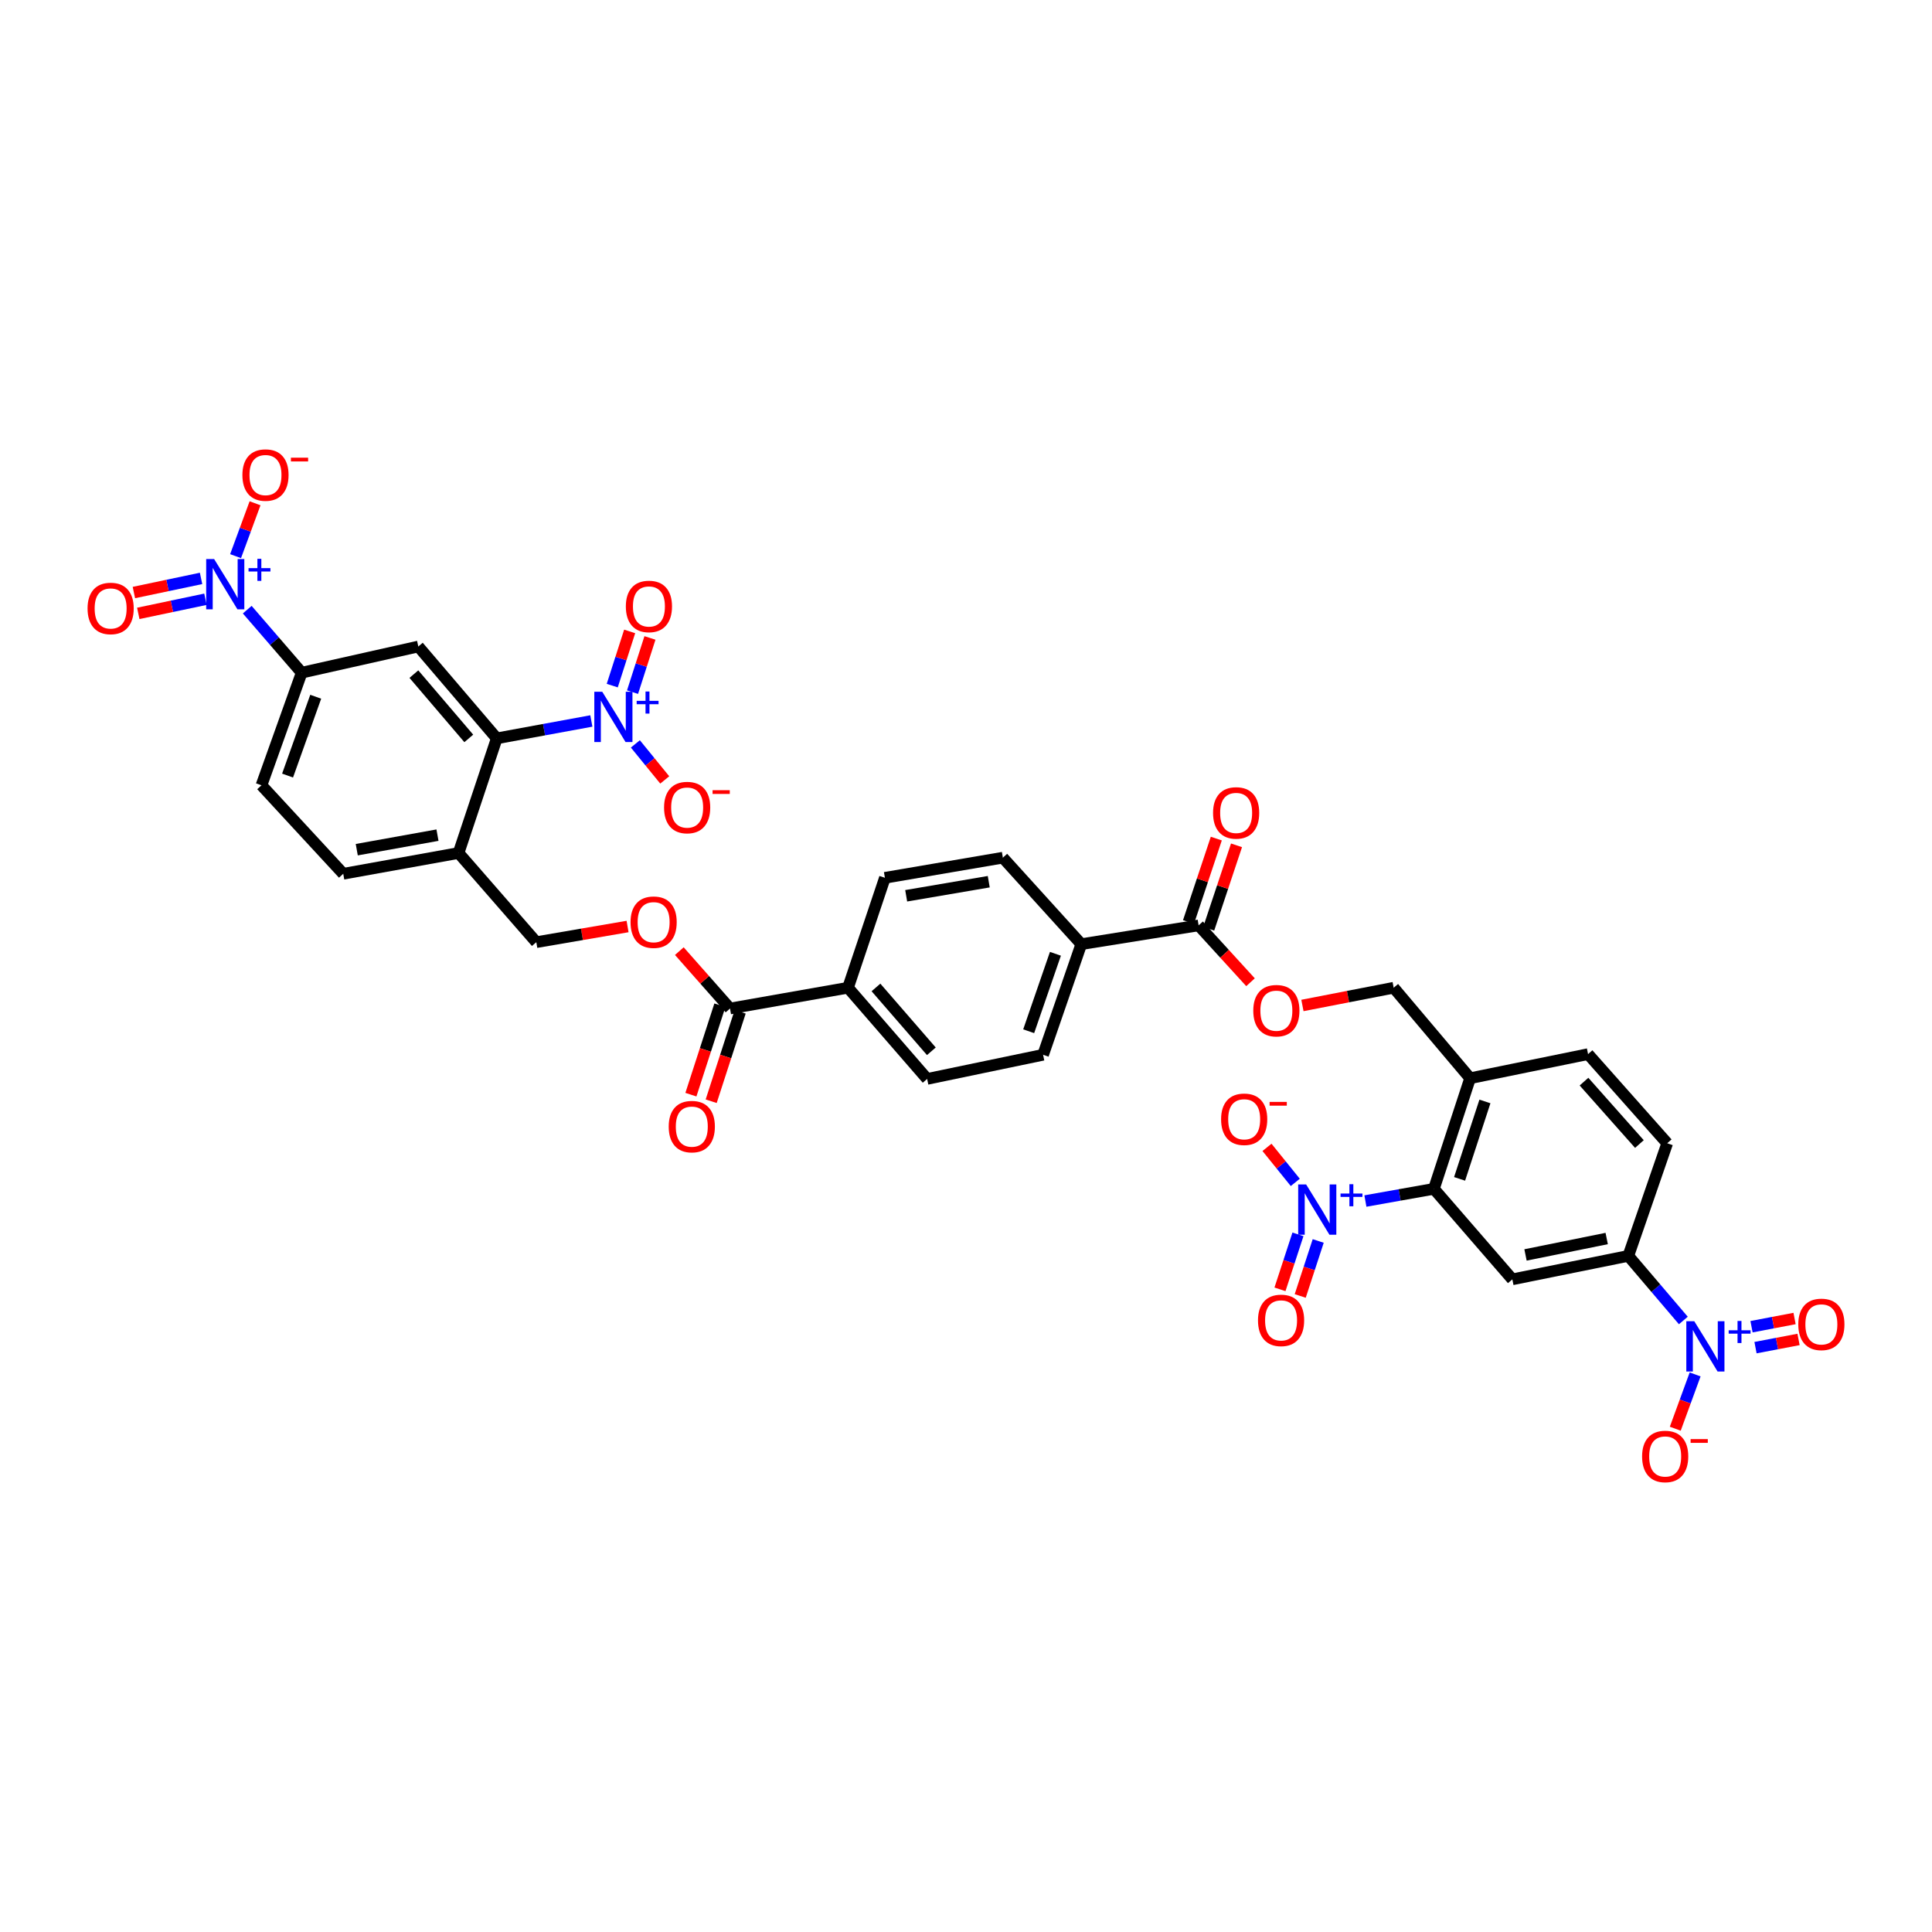 <?xml version='1.0' encoding='iso-8859-1'?>
<svg version='1.1' baseProfile='full'
              xmlns='http://www.w3.org/2000/svg'
                      xmlns:rdkit='http://www.rdkit.org/xml'
                      xmlns:xlink='http://www.w3.org/1999/xlink'
                  xml:space='preserve'
width='1000px' height='1000px' viewBox='0 0 1000 1000'>
<!-- END OF HEADER -->
<rect style='opacity:1.0;fill:#FFFFFF;stroke:none' width='1000' height='1000' x='0' y='0'> </rect>
<path class='bond-3' d='M 306.08,373.174 L 281.599,377.674' style='fill:none;fill-rule:evenodd;stroke:#0000FF;stroke-width:6px;stroke-linecap:butt;stroke-linejoin:miter;stroke-opacity:1' />
<path class='bond-3' d='M 281.599,377.674 L 257.119,382.173' style='fill:none;fill-rule:evenodd;stroke:#000000;stroke-width:6px;stroke-linecap:butt;stroke-linejoin:miter;stroke-opacity:1' />
<path class='bond-13' d='M 328.866,385.037 L 336.469,394.363' style='fill:none;fill-rule:evenodd;stroke:#0000FF;stroke-width:6px;stroke-linecap:butt;stroke-linejoin:miter;stroke-opacity:1' />
<path class='bond-13' d='M 336.469,394.363 L 344.073,403.69' style='fill:none;fill-rule:evenodd;stroke:#FF0000;stroke-width:6px;stroke-linecap:butt;stroke-linejoin:miter;stroke-opacity:1' />
<path class='bond-19' d='M 327.4,358.248 L 331.907,344.223' style='fill:none;fill-rule:evenodd;stroke:#0000FF;stroke-width:6px;stroke-linecap:butt;stroke-linejoin:miter;stroke-opacity:1' />
<path class='bond-19' d='M 331.907,344.223 L 336.414,330.197' style='fill:none;fill-rule:evenodd;stroke:#FF0000;stroke-width:6px;stroke-linecap:butt;stroke-linejoin:miter;stroke-opacity:1' />
<path class='bond-19' d='M 316.9,354.874 L 321.407,340.849' style='fill:none;fill-rule:evenodd;stroke:#0000FF;stroke-width:6px;stroke-linecap:butt;stroke-linejoin:miter;stroke-opacity:1' />
<path class='bond-19' d='M 321.407,340.849 L 325.914,326.823' style='fill:none;fill-rule:evenodd;stroke:#FF0000;stroke-width:6px;stroke-linecap:butt;stroke-linejoin:miter;stroke-opacity:1' />
<path class='bond-0' d='M 706.728,621.653 L 724.458,618.495' style='fill:none;fill-rule:evenodd;stroke:#0000FF;stroke-width:6px;stroke-linecap:butt;stroke-linejoin:miter;stroke-opacity:1' />
<path class='bond-0' d='M 724.458,618.495 L 742.189,615.338' style='fill:none;fill-rule:evenodd;stroke:#000000;stroke-width:6px;stroke-linecap:butt;stroke-linejoin:miter;stroke-opacity:1' />
<path class='bond-14' d='M 670.435,612.007 L 663.113,602.941' style='fill:none;fill-rule:evenodd;stroke:#0000FF;stroke-width:6px;stroke-linecap:butt;stroke-linejoin:miter;stroke-opacity:1' />
<path class='bond-14' d='M 663.113,602.941 L 655.79,593.875' style='fill:none;fill-rule:evenodd;stroke:#FF0000;stroke-width:6px;stroke-linecap:butt;stroke-linejoin:miter;stroke-opacity:1' />
<path class='bond-20' d='M 671.821,638.896 L 667.166,653.127' style='fill:none;fill-rule:evenodd;stroke:#0000FF;stroke-width:6px;stroke-linecap:butt;stroke-linejoin:miter;stroke-opacity:1' />
<path class='bond-20' d='M 667.166,653.127 L 662.512,667.358' style='fill:none;fill-rule:evenodd;stroke:#FF0000;stroke-width:6px;stroke-linecap:butt;stroke-linejoin:miter;stroke-opacity:1' />
<path class='bond-20' d='M 682.303,642.324 L 677.648,656.555' style='fill:none;fill-rule:evenodd;stroke:#0000FF;stroke-width:6px;stroke-linecap:butt;stroke-linejoin:miter;stroke-opacity:1' />
<path class='bond-20' d='M 677.648,656.555 L 672.994,670.786' style='fill:none;fill-rule:evenodd;stroke:#FF0000;stroke-width:6px;stroke-linecap:butt;stroke-linejoin:miter;stroke-opacity:1' />
<path class='bond-1' d='M 127.973,315.561 L 142.062,331.868' style='fill:none;fill-rule:evenodd;stroke:#0000FF;stroke-width:6px;stroke-linecap:butt;stroke-linejoin:miter;stroke-opacity:1' />
<path class='bond-1' d='M 142.062,331.868 L 156.15,348.176' style='fill:none;fill-rule:evenodd;stroke:#000000;stroke-width:6px;stroke-linecap:butt;stroke-linejoin:miter;stroke-opacity:1' />
<path class='bond-15' d='M 121.935,287.865 L 126.972,274.18' style='fill:none;fill-rule:evenodd;stroke:#0000FF;stroke-width:6px;stroke-linecap:butt;stroke-linejoin:miter;stroke-opacity:1' />
<path class='bond-15' d='M 126.972,274.18 L 132.009,260.496' style='fill:none;fill-rule:evenodd;stroke:#FF0000;stroke-width:6px;stroke-linecap:butt;stroke-linejoin:miter;stroke-opacity:1' />
<path class='bond-21' d='M 104.07,299.383 L 86.686,303.038' style='fill:none;fill-rule:evenodd;stroke:#0000FF;stroke-width:6px;stroke-linecap:butt;stroke-linejoin:miter;stroke-opacity:1' />
<path class='bond-21' d='M 86.686,303.038 L 69.302,306.693' style='fill:none;fill-rule:evenodd;stroke:#FF0000;stroke-width:6px;stroke-linecap:butt;stroke-linejoin:miter;stroke-opacity:1' />
<path class='bond-21' d='M 106.339,310.175 L 88.955,313.83' style='fill:none;fill-rule:evenodd;stroke:#0000FF;stroke-width:6px;stroke-linecap:butt;stroke-linejoin:miter;stroke-opacity:1' />
<path class='bond-21' d='M 88.955,313.83 L 71.571,317.485' style='fill:none;fill-rule:evenodd;stroke:#FF0000;stroke-width:6px;stroke-linecap:butt;stroke-linejoin:miter;stroke-opacity:1' />
<path class='bond-2' d='M 871.297,683.479 L 857.056,666.759' style='fill:none;fill-rule:evenodd;stroke:#0000FF;stroke-width:6px;stroke-linecap:butt;stroke-linejoin:miter;stroke-opacity:1' />
<path class='bond-2' d='M 857.056,666.759 L 842.814,650.04' style='fill:none;fill-rule:evenodd;stroke:#000000;stroke-width:6px;stroke-linecap:butt;stroke-linejoin:miter;stroke-opacity:1' />
<path class='bond-16' d='M 877.393,711.4 L 872.255,725.451' style='fill:none;fill-rule:evenodd;stroke:#0000FF;stroke-width:6px;stroke-linecap:butt;stroke-linejoin:miter;stroke-opacity:1' />
<path class='bond-16' d='M 872.255,725.451 L 867.118,739.501' style='fill:none;fill-rule:evenodd;stroke:#FF0000;stroke-width:6px;stroke-linecap:butt;stroke-linejoin:miter;stroke-opacity:1' />
<path class='bond-22' d='M 908.65,697.539 L 919.788,695.416' style='fill:none;fill-rule:evenodd;stroke:#0000FF;stroke-width:6px;stroke-linecap:butt;stroke-linejoin:miter;stroke-opacity:1' />
<path class='bond-22' d='M 919.788,695.416 L 930.927,693.292' style='fill:none;fill-rule:evenodd;stroke:#FF0000;stroke-width:6px;stroke-linecap:butt;stroke-linejoin:miter;stroke-opacity:1' />
<path class='bond-22' d='M 906.585,686.706 L 917.723,684.583' style='fill:none;fill-rule:evenodd;stroke:#0000FF;stroke-width:6px;stroke-linecap:butt;stroke-linejoin:miter;stroke-opacity:1' />
<path class='bond-22' d='M 917.723,684.583 L 928.862,682.459' style='fill:none;fill-rule:evenodd;stroke:#FF0000;stroke-width:6px;stroke-linecap:butt;stroke-linejoin:miter;stroke-opacity:1' />
<path class='bond-5' d='M 257.119,382.173 L 216.523,334.63' style='fill:none;fill-rule:evenodd;stroke:#000000;stroke-width:6px;stroke-linecap:butt;stroke-linejoin:miter;stroke-opacity:1' />
<path class='bond-5' d='M 242.642,382.203 L 214.225,348.923' style='fill:none;fill-rule:evenodd;stroke:#000000;stroke-width:6px;stroke-linecap:butt;stroke-linejoin:miter;stroke-opacity:1' />
<path class='bond-11' d='M 257.119,382.173 L 237.348,441.511' style='fill:none;fill-rule:evenodd;stroke:#000000;stroke-width:6px;stroke-linecap:butt;stroke-linejoin:miter;stroke-opacity:1' />
<path class='bond-4' d='M 742.189,615.338 L 760.925,558.09' style='fill:none;fill-rule:evenodd;stroke:#000000;stroke-width:6px;stroke-linecap:butt;stroke-linejoin:miter;stroke-opacity:1' />
<path class='bond-4' d='M 755.481,610.181 L 768.595,570.107' style='fill:none;fill-rule:evenodd;stroke:#000000;stroke-width:6px;stroke-linecap:butt;stroke-linejoin:miter;stroke-opacity:1' />
<path class='bond-6' d='M 742.189,615.338 L 782.785,662.189' style='fill:none;fill-rule:evenodd;stroke:#000000;stroke-width:6px;stroke-linecap:butt;stroke-linejoin:miter;stroke-opacity:1' />
<path class='bond-8' d='M 216.523,334.63 L 156.15,348.176' style='fill:none;fill-rule:evenodd;stroke:#000000;stroke-width:6px;stroke-linecap:butt;stroke-linejoin:miter;stroke-opacity:1' />
<path class='bond-39' d='M 782.785,662.189 L 842.814,650.04' style='fill:none;fill-rule:evenodd;stroke:#000000;stroke-width:6px;stroke-linecap:butt;stroke-linejoin:miter;stroke-opacity:1' />
<path class='bond-39' d='M 789.602,649.557 L 831.622,641.053' style='fill:none;fill-rule:evenodd;stroke:#000000;stroke-width:6px;stroke-linecap:butt;stroke-linejoin:miter;stroke-opacity:1' />
<path class='bond-7' d='M 842.814,650.04 L 862.947,591.75' style='fill:none;fill-rule:evenodd;stroke:#000000;stroke-width:6px;stroke-linecap:butt;stroke-linejoin:miter;stroke-opacity:1' />
<path class='bond-37' d='M 156.15,348.176 L 135.338,406.466' style='fill:none;fill-rule:evenodd;stroke:#000000;stroke-width:6px;stroke-linecap:butt;stroke-linejoin:miter;stroke-opacity:1' />
<path class='bond-37' d='M 163.414,360.628 L 148.846,401.431' style='fill:none;fill-rule:evenodd;stroke:#000000;stroke-width:6px;stroke-linecap:butt;stroke-linejoin:miter;stroke-opacity:1' />
<path class='bond-9' d='M 377.858,522.003 L 364.739,507.154' style='fill:none;fill-rule:evenodd;stroke:#000000;stroke-width:6px;stroke-linecap:butt;stroke-linejoin:miter;stroke-opacity:1' />
<path class='bond-9' d='M 364.739,507.154 L 351.619,492.305' style='fill:none;fill-rule:evenodd;stroke:#FF0000;stroke-width:6px;stroke-linecap:butt;stroke-linejoin:miter;stroke-opacity:1' />
<path class='bond-24' d='M 377.858,522.003 L 438.929,511.245' style='fill:none;fill-rule:evenodd;stroke:#000000;stroke-width:6px;stroke-linecap:butt;stroke-linejoin:miter;stroke-opacity:1' />
<path class='bond-27' d='M 372.612,520.304 L 365.112,543.451' style='fill:none;fill-rule:evenodd;stroke:#000000;stroke-width:6px;stroke-linecap:butt;stroke-linejoin:miter;stroke-opacity:1' />
<path class='bond-27' d='M 365.112,543.451 L 357.613,566.598' style='fill:none;fill-rule:evenodd;stroke:#FF0000;stroke-width:6px;stroke-linecap:butt;stroke-linejoin:miter;stroke-opacity:1' />
<path class='bond-27' d='M 383.103,523.703 L 375.604,546.85' style='fill:none;fill-rule:evenodd;stroke:#000000;stroke-width:6px;stroke-linecap:butt;stroke-linejoin:miter;stroke-opacity:1' />
<path class='bond-27' d='M 375.604,546.85 L 368.104,569.997' style='fill:none;fill-rule:evenodd;stroke:#FF0000;stroke-width:6px;stroke-linecap:butt;stroke-linejoin:miter;stroke-opacity:1' />
<path class='bond-10' d='M 620.396,478.975 L 559.674,488.692' style='fill:none;fill-rule:evenodd;stroke:#000000;stroke-width:6px;stroke-linecap:butt;stroke-linejoin:miter;stroke-opacity:1' />
<path class='bond-17' d='M 620.396,478.975 L 633.831,493.69' style='fill:none;fill-rule:evenodd;stroke:#000000;stroke-width:6px;stroke-linecap:butt;stroke-linejoin:miter;stroke-opacity:1' />
<path class='bond-17' d='M 633.831,493.69 L 647.265,508.405' style='fill:none;fill-rule:evenodd;stroke:#FF0000;stroke-width:6px;stroke-linecap:butt;stroke-linejoin:miter;stroke-opacity:1' />
<path class='bond-28' d='M 625.627,480.719 L 632.824,459.128' style='fill:none;fill-rule:evenodd;stroke:#000000;stroke-width:6px;stroke-linecap:butt;stroke-linejoin:miter;stroke-opacity:1' />
<path class='bond-28' d='M 632.824,459.128 L 640.022,437.536' style='fill:none;fill-rule:evenodd;stroke:#FF0000;stroke-width:6px;stroke-linecap:butt;stroke-linejoin:miter;stroke-opacity:1' />
<path class='bond-28' d='M 615.165,477.232 L 622.362,455.64' style='fill:none;fill-rule:evenodd;stroke:#000000;stroke-width:6px;stroke-linecap:butt;stroke-linejoin:miter;stroke-opacity:1' />
<path class='bond-28' d='M 622.362,455.64 L 629.559,434.049' style='fill:none;fill-rule:evenodd;stroke:#FF0000;stroke-width:6px;stroke-linecap:butt;stroke-linejoin:miter;stroke-opacity:1' />
<path class='bond-25' d='M 237.348,441.511 L 277.594,487.669' style='fill:none;fill-rule:evenodd;stroke:#000000;stroke-width:6px;stroke-linecap:butt;stroke-linejoin:miter;stroke-opacity:1' />
<path class='bond-31' d='M 237.348,441.511 L 177.661,452.263' style='fill:none;fill-rule:evenodd;stroke:#000000;stroke-width:6px;stroke-linecap:butt;stroke-linejoin:miter;stroke-opacity:1' />
<path class='bond-31' d='M 226.439,432.27 L 184.659,439.797' style='fill:none;fill-rule:evenodd;stroke:#000000;stroke-width:6px;stroke-linecap:butt;stroke-linejoin:miter;stroke-opacity:1' />
<path class='bond-12' d='M 760.925,558.09 L 721.364,511.245' style='fill:none;fill-rule:evenodd;stroke:#000000;stroke-width:6px;stroke-linecap:butt;stroke-linejoin:miter;stroke-opacity:1' />
<path class='bond-32' d='M 760.925,558.09 L 821.977,545.61' style='fill:none;fill-rule:evenodd;stroke:#000000;stroke-width:6px;stroke-linecap:butt;stroke-linejoin:miter;stroke-opacity:1' />
<path class='bond-26' d='M 674.136,520.432 L 697.75,515.839' style='fill:none;fill-rule:evenodd;stroke:#FF0000;stroke-width:6px;stroke-linecap:butt;stroke-linejoin:miter;stroke-opacity:1' />
<path class='bond-26' d='M 697.75,515.839 L 721.364,511.245' style='fill:none;fill-rule:evenodd;stroke:#000000;stroke-width:6px;stroke-linecap:butt;stroke-linejoin:miter;stroke-opacity:1' />
<path class='bond-18' d='M 324.829,479.562 L 301.211,483.616' style='fill:none;fill-rule:evenodd;stroke:#FF0000;stroke-width:6px;stroke-linecap:butt;stroke-linejoin:miter;stroke-opacity:1' />
<path class='bond-18' d='M 301.211,483.616 L 277.594,487.669' style='fill:none;fill-rule:evenodd;stroke:#000000;stroke-width:6px;stroke-linecap:butt;stroke-linejoin:miter;stroke-opacity:1' />
<path class='bond-23' d='M 559.674,488.692 L 519.079,443.931' style='fill:none;fill-rule:evenodd;stroke:#000000;stroke-width:6px;stroke-linecap:butt;stroke-linejoin:miter;stroke-opacity:1' />
<path class='bond-38' d='M 559.674,488.692 L 539.903,545.953' style='fill:none;fill-rule:evenodd;stroke:#000000;stroke-width:6px;stroke-linecap:butt;stroke-linejoin:miter;stroke-opacity:1' />
<path class='bond-38' d='M 546.284,493.682 L 532.445,533.764' style='fill:none;fill-rule:evenodd;stroke:#000000;stroke-width:6px;stroke-linecap:butt;stroke-linejoin:miter;stroke-opacity:1' />
<path class='bond-33' d='M 438.929,511.245 L 479.886,558.451' style='fill:none;fill-rule:evenodd;stroke:#000000;stroke-width:6px;stroke-linecap:butt;stroke-linejoin:miter;stroke-opacity:1' />
<path class='bond-33' d='M 453.402,511.099 L 482.072,544.143' style='fill:none;fill-rule:evenodd;stroke:#000000;stroke-width:6px;stroke-linecap:butt;stroke-linejoin:miter;stroke-opacity:1' />
<path class='bond-35' d='M 438.929,511.245 L 458.026,454.352' style='fill:none;fill-rule:evenodd;stroke:#000000;stroke-width:6px;stroke-linecap:butt;stroke-linejoin:miter;stroke-opacity:1' />
<path class='bond-29' d='M 135.338,406.466 L 177.661,452.263' style='fill:none;fill-rule:evenodd;stroke:#000000;stroke-width:6px;stroke-linecap:butt;stroke-linejoin:miter;stroke-opacity:1' />
<path class='bond-30' d='M 862.947,591.75 L 821.977,545.61' style='fill:none;fill-rule:evenodd;stroke:#000000;stroke-width:6px;stroke-linecap:butt;stroke-linejoin:miter;stroke-opacity:1' />
<path class='bond-30' d='M 848.555,592.151 L 819.876,559.853' style='fill:none;fill-rule:evenodd;stroke:#000000;stroke-width:6px;stroke-linecap:butt;stroke-linejoin:miter;stroke-opacity:1' />
<path class='bond-36' d='M 479.886,558.451 L 539.903,545.953' style='fill:none;fill-rule:evenodd;stroke:#000000;stroke-width:6px;stroke-linecap:butt;stroke-linejoin:miter;stroke-opacity:1' />
<path class='bond-34' d='M 519.079,443.931 L 458.026,454.352' style='fill:none;fill-rule:evenodd;stroke:#000000;stroke-width:6px;stroke-linecap:butt;stroke-linejoin:miter;stroke-opacity:1' />
<path class='bond-34' d='M 511.776,456.365 L 469.039,463.66' style='fill:none;fill-rule:evenodd;stroke:#000000;stroke-width:6px;stroke-linecap:butt;stroke-linejoin:miter;stroke-opacity:1' />
<path  class='atom-0' d='M 311.732 358.065
L 320.26 371.85
Q 321.106 373.21, 322.466 375.673
Q 323.826 378.136, 323.9 378.283
L 323.9 358.065
L 327.355 358.065
L 327.355 384.091
L 323.789 384.091
L 314.636 369.019
Q 313.57 367.255, 312.431 365.233
Q 311.328 363.211, 310.997 362.586
L 310.997 384.091
L 307.615 384.091
L 307.615 358.065
L 311.732 358.065
' fill='#0000FF'/>
<path  class='atom-0' d='M 329.539 362.756
L 334.124 362.756
L 334.124 357.928
L 336.162 357.928
L 336.162 362.756
L 340.869 362.756
L 340.869 364.503
L 336.162 364.503
L 336.162 369.355
L 334.124 369.355
L 334.124 364.503
L 329.539 364.503
L 329.539 362.756
' fill='#0000FF'/>
<path  class='atom-1' d='M 676.057 613.077
L 684.586 626.862
Q 685.431 628.222, 686.791 630.685
Q 688.152 633.148, 688.225 633.295
L 688.225 613.077
L 691.681 613.077
L 691.681 639.103
L 688.115 639.103
L 678.961 624.032
Q 677.895 622.267, 676.756 620.245
Q 675.653 618.223, 675.322 617.599
L 675.322 639.103
L 671.94 639.103
L 671.94 613.077
L 676.057 613.077
' fill='#0000FF'/>
<path  class='atom-1' d='M 693.864 617.768
L 698.45 617.768
L 698.45 612.94
L 700.488 612.94
L 700.488 617.768
L 705.194 617.768
L 705.194 619.515
L 700.488 619.515
L 700.488 624.368
L 698.45 624.368
L 698.45 619.515
L 693.864 619.515
L 693.864 617.768
' fill='#0000FF'/>
<path  class='atom-2' d='M 110.837 289.372
L 119.365 303.157
Q 120.211 304.517, 121.571 306.98
Q 122.931 309.443, 123.005 309.59
L 123.005 289.372
L 126.46 289.372
L 126.46 315.398
L 122.894 315.398
L 113.741 300.326
Q 112.675 298.562, 111.535 296.54
Q 110.433 294.518, 110.102 293.893
L 110.102 315.398
L 106.72 315.398
L 106.72 289.372
L 110.837 289.372
' fill='#0000FF'/>
<path  class='atom-2' d='M 128.644 294.063
L 133.229 294.063
L 133.229 289.235
L 135.267 289.235
L 135.267 294.063
L 139.974 294.063
L 139.974 295.81
L 135.267 295.81
L 135.267 300.662
L 133.229 300.662
L 133.229 295.81
L 128.644 295.81
L 128.644 294.063
' fill='#0000FF'/>
<path  class='atom-3' d='M 876.952 683.859
L 885.481 697.644
Q 886.326 699.004, 887.686 701.467
Q 889.047 703.93, 889.12 704.077
L 889.12 683.859
L 892.576 683.859
L 892.576 709.885
L 889.01 709.885
L 879.857 694.814
Q 878.79 693.049, 877.651 691.027
Q 876.548 689.005, 876.217 688.381
L 876.217 709.885
L 872.835 709.885
L 872.835 683.859
L 876.952 683.859
' fill='#0000FF'/>
<path  class='atom-3' d='M 894.759 688.55
L 899.345 688.55
L 899.345 683.722
L 901.383 683.722
L 901.383 688.55
L 906.089 688.55
L 906.089 690.297
L 901.383 690.297
L 901.383 695.15
L 899.345 695.15
L 899.345 690.297
L 894.759 690.297
L 894.759 688.55
' fill='#0000FF'/>
<path  class='atom-14' d='M 343.72 417.984
Q 343.72 411.735, 346.808 408.242
Q 349.895 404.75, 355.667 404.75
Q 361.438 404.75, 364.526 408.242
Q 367.614 411.735, 367.614 417.984
Q 367.614 424.307, 364.489 427.909
Q 361.365 431.475, 355.667 431.475
Q 349.932 431.475, 346.808 427.909
Q 343.72 424.343, 343.72 417.984
M 355.667 428.534
Q 359.637 428.534, 361.769 425.887
Q 363.938 423.204, 363.938 417.984
Q 363.938 412.874, 361.769 410.301
Q 359.637 407.691, 355.667 407.691
Q 351.697 407.691, 349.528 410.264
Q 347.396 412.837, 347.396 417.984
Q 347.396 423.241, 349.528 425.887
Q 351.697 428.534, 355.667 428.534
' fill='#FF0000'/>
<path  class='atom-14' d='M 368.827 408.998
L 377.731 408.998
L 377.731 410.939
L 368.827 410.939
L 368.827 408.998
' fill='#FF0000'/>
<path  class='atom-15' d='M 632.037 579.331
Q 632.037 573.082, 635.125 569.59
Q 638.213 566.097, 643.984 566.097
Q 649.755 566.097, 652.843 569.59
Q 655.931 573.082, 655.931 579.331
Q 655.931 585.654, 652.806 589.256
Q 649.682 592.822, 643.984 592.822
Q 638.249 592.822, 635.125 589.256
Q 632.037 585.691, 632.037 579.331
M 643.984 589.881
Q 647.954 589.881, 650.086 587.235
Q 652.255 584.551, 652.255 579.331
Q 652.255 574.221, 650.086 571.648
Q 647.954 569.038, 643.984 569.038
Q 640.014 569.038, 637.845 571.611
Q 635.713 574.185, 635.713 579.331
Q 635.713 584.588, 637.845 587.235
Q 640.014 589.881, 643.984 589.881
' fill='#FF0000'/>
<path  class='atom-15' d='M 657.144 570.345
L 666.048 570.345
L 666.048 572.286
L 657.144 572.286
L 657.144 570.345
' fill='#FF0000'/>
<path  class='atom-16' d='M 125.468 245.884
Q 125.468 239.635, 128.555 236.143
Q 131.643 232.651, 137.415 232.651
Q 143.186 232.651, 146.274 236.143
Q 149.362 239.635, 149.362 245.884
Q 149.362 252.207, 146.237 255.81
Q 143.113 259.375, 137.415 259.375
Q 131.68 259.375, 128.555 255.81
Q 125.468 252.244, 125.468 245.884
M 137.415 256.435
Q 141.385 256.435, 143.517 253.788
Q 145.686 251.104, 145.686 245.884
Q 145.686 240.775, 143.517 238.202
Q 141.385 235.592, 137.415 235.592
Q 133.445 235.592, 131.276 238.165
Q 129.144 240.738, 129.144 245.884
Q 129.144 251.141, 131.276 253.788
Q 133.445 256.435, 137.415 256.435
' fill='#FF0000'/>
<path  class='atom-16' d='M 150.575 236.899
L 159.479 236.899
L 159.479 238.84
L 150.575 238.84
L 150.575 236.899
' fill='#FF0000'/>
<path  class='atom-17' d='M 849.946 753.863
Q 849.946 747.614, 853.034 744.121
Q 856.122 740.629, 861.893 740.629
Q 867.664 740.629, 870.752 744.121
Q 873.84 747.614, 873.84 753.863
Q 873.84 760.186, 870.715 763.788
Q 867.591 767.354, 861.893 767.354
Q 856.158 767.354, 853.034 763.788
Q 849.946 760.222, 849.946 753.863
M 861.893 764.413
Q 865.863 764.413, 867.995 761.766
Q 870.164 759.083, 870.164 753.863
Q 870.164 748.753, 867.995 746.18
Q 865.863 743.57, 861.893 743.57
Q 857.923 743.57, 855.754 746.143
Q 853.622 748.716, 853.622 753.863
Q 853.622 759.12, 855.754 761.766
Q 857.923 764.413, 861.893 764.413
' fill='#FF0000'/>
<path  class='atom-17' d='M 875.053 744.877
L 883.957 744.877
L 883.957 746.818
L 875.053 746.818
L 875.053 744.877
' fill='#FF0000'/>
<path  class='atom-18' d='M 648.695 523.131
Q 648.695 516.881, 651.783 513.389
Q 654.871 509.897, 660.643 509.897
Q 666.414 509.897, 669.502 513.389
Q 672.59 516.881, 672.59 523.131
Q 672.59 529.453, 669.465 533.056
Q 666.34 536.622, 660.643 536.622
Q 654.908 536.622, 651.783 533.056
Q 648.695 529.49, 648.695 523.131
M 660.643 533.681
Q 664.613 533.681, 666.745 531.034
Q 668.914 528.351, 668.914 523.131
Q 668.914 518.021, 666.745 515.448
Q 664.613 512.838, 660.643 512.838
Q 656.672 512.838, 654.504 515.411
Q 652.371 517.984, 652.371 523.131
Q 652.371 528.387, 654.504 531.034
Q 656.672 533.681, 660.643 533.681
' fill='#FF0000'/>
<path  class='atom-19' d='M 326.369 477.321
Q 326.369 471.072, 329.457 467.58
Q 332.545 464.087, 338.316 464.087
Q 344.087 464.087, 347.175 467.58
Q 350.263 471.072, 350.263 477.321
Q 350.263 483.644, 347.138 487.246
Q 344.014 490.812, 338.316 490.812
Q 332.581 490.812, 329.457 487.246
Q 326.369 483.681, 326.369 477.321
M 338.316 487.871
Q 342.286 487.871, 344.418 485.225
Q 346.587 482.541, 346.587 477.321
Q 346.587 472.212, 344.418 469.638
Q 342.286 467.028, 338.316 467.028
Q 334.346 467.028, 332.177 469.602
Q 330.045 472.175, 330.045 477.321
Q 330.045 482.578, 332.177 485.225
Q 334.346 487.871, 338.316 487.871
' fill='#FF0000'/>
<path  class='atom-20' d='M 323.936 313.897
Q 323.936 307.648, 327.024 304.156
Q 330.112 300.663, 335.884 300.663
Q 341.655 300.663, 344.743 304.156
Q 347.831 307.648, 347.831 313.897
Q 347.831 320.22, 344.706 323.822
Q 341.581 327.388, 335.884 327.388
Q 330.149 327.388, 327.024 323.822
Q 323.936 320.257, 323.936 313.897
M 335.884 324.447
Q 339.854 324.447, 341.986 321.801
Q 344.155 319.117, 344.155 313.897
Q 344.155 308.787, 341.986 306.214
Q 339.854 303.604, 335.884 303.604
Q 331.913 303.604, 329.745 306.177
Q 327.613 308.751, 327.613 313.897
Q 327.613 319.154, 329.745 321.801
Q 331.913 324.447, 335.884 324.447
' fill='#FF0000'/>
<path  class='atom-21' d='M 651.134 683.43
Q 651.134 677.181, 654.222 673.689
Q 657.31 670.196, 663.081 670.196
Q 668.852 670.196, 671.94 673.689
Q 675.028 677.181, 675.028 683.43
Q 675.028 689.753, 671.903 693.355
Q 668.779 696.921, 663.081 696.921
Q 657.346 696.921, 654.222 693.355
Q 651.134 689.79, 651.134 683.43
M 663.081 693.98
Q 667.051 693.98, 669.183 691.334
Q 671.352 688.65, 671.352 683.43
Q 671.352 678.32, 669.183 675.747
Q 667.051 673.137, 663.081 673.137
Q 659.111 673.137, 656.942 675.71
Q 654.81 678.284, 654.81 683.43
Q 654.81 688.687, 656.942 691.334
Q 659.111 693.98, 663.081 693.98
' fill='#FF0000'/>
<path  class='atom-22' d='M 45.318 314.933
Q 45.318 308.683, 48.406 305.191
Q 51.494 301.699, 57.265 301.699
Q 63.036 301.699, 66.124 305.191
Q 69.212 308.683, 69.212 314.933
Q 69.212 321.255, 66.087 324.858
Q 62.963 328.424, 57.265 328.424
Q 51.53 328.424, 48.406 324.858
Q 45.318 321.292, 45.318 314.933
M 57.265 325.483
Q 61.235 325.483, 63.367 322.836
Q 65.536 320.152, 65.536 314.933
Q 65.536 309.823, 63.367 307.25
Q 61.235 304.64, 57.265 304.64
Q 53.295 304.64, 51.126 307.213
Q 48.994 309.786, 48.994 314.933
Q 48.994 320.189, 51.126 322.836
Q 53.295 325.483, 57.265 325.483
' fill='#FF0000'/>
<path  class='atom-23' d='M 930.788 685.501
Q 930.788 679.252, 933.876 675.759
Q 936.964 672.267, 942.735 672.267
Q 948.506 672.267, 951.594 675.759
Q 954.682 679.252, 954.682 685.501
Q 954.682 691.824, 951.558 695.426
Q 948.433 698.992, 942.735 698.992
Q 937 698.992, 933.876 695.426
Q 930.788 691.861, 930.788 685.501
M 942.735 696.051
Q 946.705 696.051, 948.837 693.404
Q 951.006 690.721, 951.006 685.501
Q 951.006 680.391, 948.837 677.818
Q 946.705 675.208, 942.735 675.208
Q 938.765 675.208, 936.596 677.781
Q 934.464 680.355, 934.464 685.501
Q 934.464 690.758, 936.596 693.404
Q 938.765 696.051, 942.735 696.051
' fill='#FF0000'/>
<path  class='atom-28' d='M 346.127 583.136
Q 346.127 576.887, 349.215 573.394
Q 352.303 569.902, 358.075 569.902
Q 363.846 569.902, 366.934 573.394
Q 370.022 576.887, 370.022 583.136
Q 370.022 589.459, 366.897 593.061
Q 363.772 596.627, 358.075 596.627
Q 352.34 596.627, 349.215 593.061
Q 346.127 589.495, 346.127 583.136
M 358.075 593.686
Q 362.045 593.686, 364.177 591.039
Q 366.346 588.356, 366.346 583.136
Q 366.346 578.026, 364.177 575.453
Q 362.045 572.843, 358.075 572.843
Q 354.104 572.843, 351.936 575.416
Q 349.803 577.989, 349.803 583.136
Q 349.803 588.392, 351.936 591.039
Q 354.104 593.686, 358.075 593.686
' fill='#FF0000'/>
<path  class='atom-29' d='M 627.877 420.765
Q 627.877 414.516, 630.965 411.024
Q 634.053 407.532, 639.824 407.532
Q 645.595 407.532, 648.683 411.024
Q 651.771 414.516, 651.771 420.765
Q 651.771 427.088, 648.646 430.691
Q 645.522 434.256, 639.824 434.256
Q 634.089 434.256, 630.965 430.691
Q 627.877 427.125, 627.877 420.765
M 639.824 431.316
Q 643.794 431.316, 645.926 428.669
Q 648.095 425.985, 648.095 420.765
Q 648.095 415.656, 645.926 413.083
Q 643.794 410.473, 639.824 410.473
Q 635.854 410.473, 633.685 413.046
Q 631.553 415.619, 631.553 420.765
Q 631.553 426.022, 633.685 428.669
Q 635.854 431.316, 639.824 431.316
' fill='#FF0000'/>
</svg>
